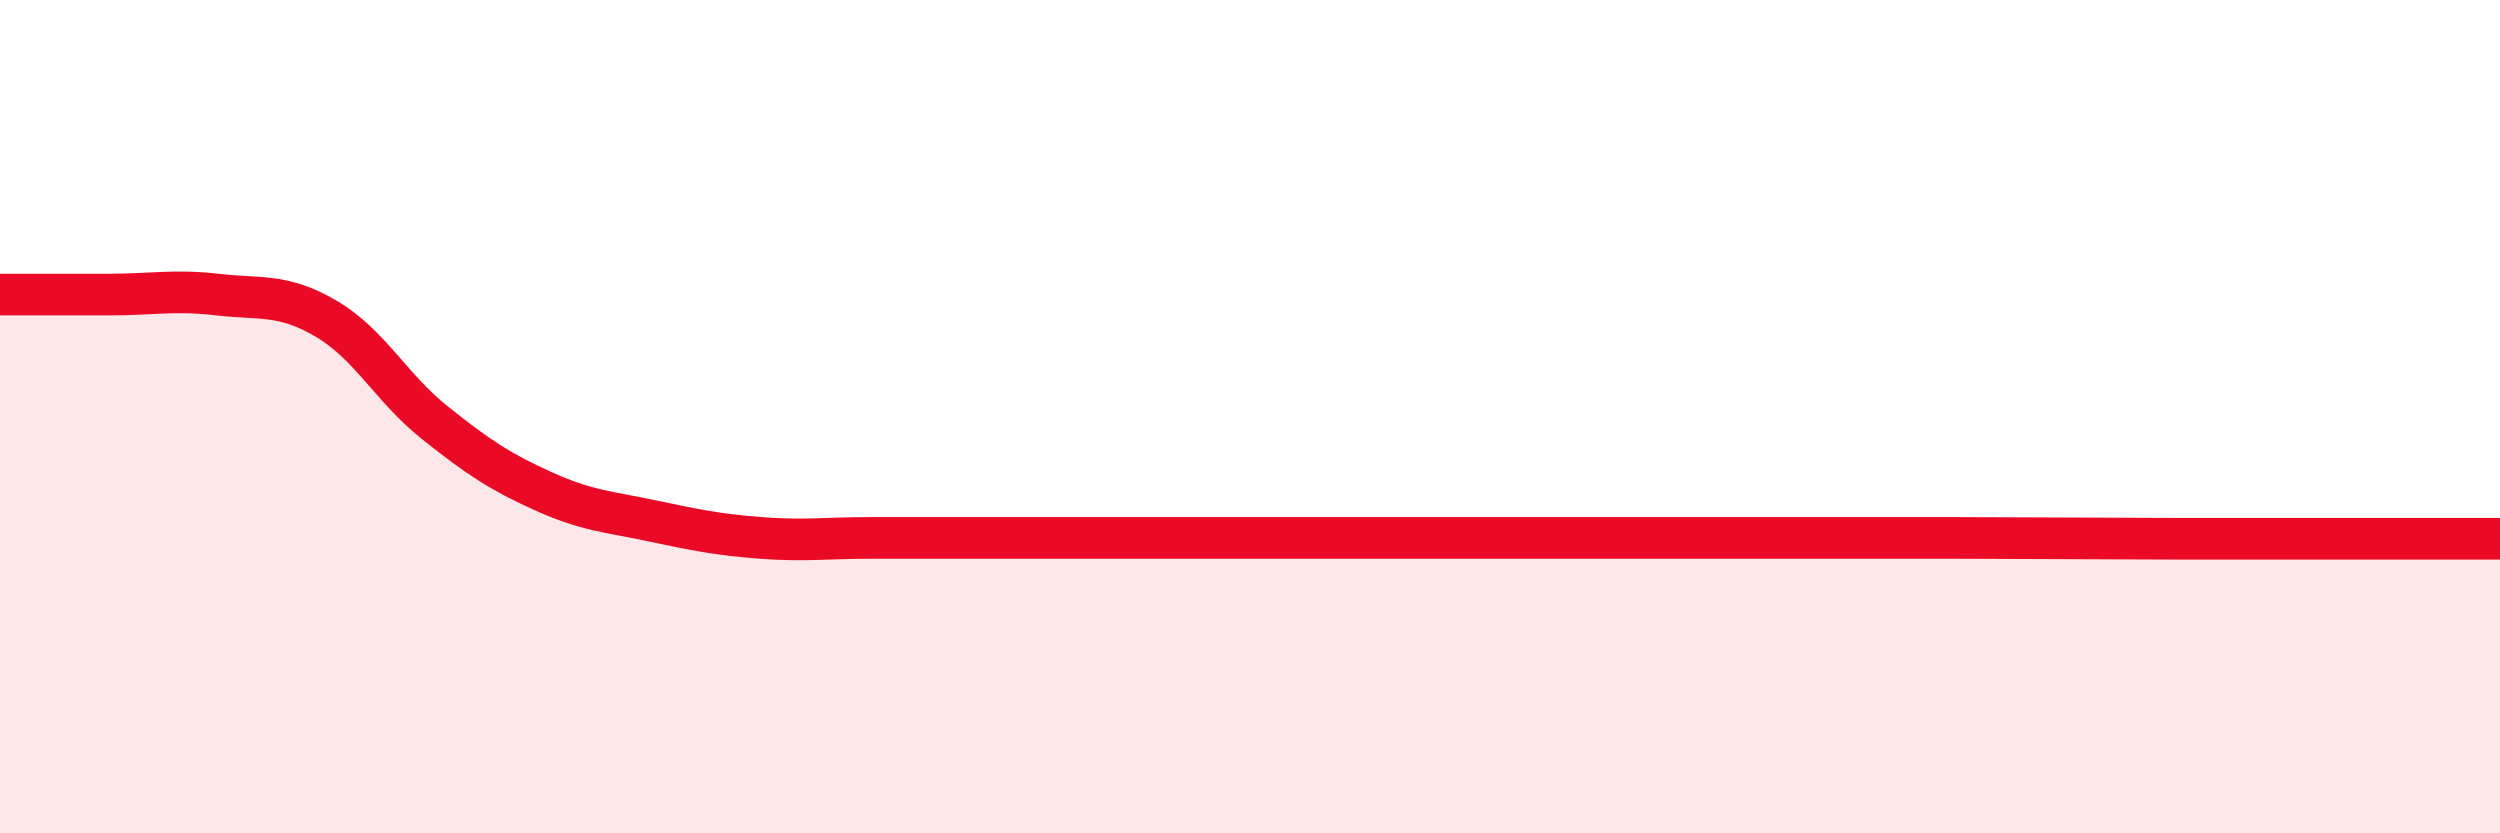 
    <svg width="60" height="20" viewBox="0 0 60 20" xmlns="http://www.w3.org/2000/svg">
      <path
        d="M 0,7.07 C 0.52,7.07 1.57,7.07 2.61,7.07 C 3.65,7.07 4.18,6.95 5.22,7.07 C 6.26,7.19 6.79,7.04 7.83,7.65 C 8.87,8.26 9.39,9.31 10.43,10.14 C 11.47,10.97 12,11.32 13.04,11.79 C 14.08,12.26 14.61,12.28 15.65,12.5 C 16.69,12.72 17.22,12.83 18.26,12.91 C 19.3,12.99 19.83,12.91 20.87,12.91 C 21.91,12.91 22.44,12.91 23.48,12.91 C 24.52,12.91 24,12.91 26.09,12.91 C 28.18,12.91 31.82,12.91 33.91,12.91 C 36,12.91 35.48,12.91 36.52,12.91 C 37.56,12.91 38.09,12.91 39.13,12.91 C 40.17,12.91 40.7,12.91 41.74,12.91 C 42.78,12.91 43.31,12.91 44.35,12.91 C 45.39,12.91 45.92,12.91 46.96,12.91 C 48,12.91 48.53,12.92 49.57,12.92 C 50.61,12.92 51.13,12.93 52.17,12.93 C 53.21,12.93 53.74,12.93 54.78,12.93 C 55.82,12.93 56.35,12.93 57.39,12.93 C 58.43,12.93 59.48,12.93 60,12.93L60 20L0 20Z"
        fill="#EB0A25"
        opacity="0.1"
        stroke-linecap="round"
        stroke-linejoin="round"
      />
      <path
        d="M 0,7.07 C 0.52,7.07 1.57,7.07 2.61,7.07 C 3.65,7.07 4.18,6.95 5.22,7.07 C 6.26,7.19 6.79,7.04 7.83,7.65 C 8.87,8.26 9.39,9.31 10.43,10.14 C 11.47,10.97 12,11.32 13.04,11.79 C 14.08,12.26 14.61,12.28 15.65,12.5 C 16.69,12.72 17.22,12.83 18.26,12.91 C 19.3,12.99 19.83,12.91 20.87,12.91 C 21.91,12.91 22.44,12.91 23.48,12.91 C 24.52,12.91 24,12.91 26.09,12.91 C 28.18,12.91 31.82,12.91 33.91,12.91 C 36,12.91 35.48,12.91 36.52,12.91 C 37.56,12.91 38.09,12.91 39.13,12.91 C 40.17,12.91 40.7,12.91 41.74,12.91 C 42.78,12.91 43.31,12.91 44.35,12.91 C 45.39,12.91 45.92,12.91 46.96,12.91 C 48,12.91 48.53,12.92 49.57,12.92 C 50.61,12.92 51.13,12.93 52.17,12.93 C 53.21,12.93 53.74,12.93 54.78,12.93 C 55.82,12.93 56.35,12.93 57.39,12.93 C 58.43,12.93 59.48,12.93 60,12.93"
        stroke="#EB0A25"
        stroke-width="1"
        fill="none"
        stroke-linecap="round"
        stroke-linejoin="round"
      />
    </svg>
  